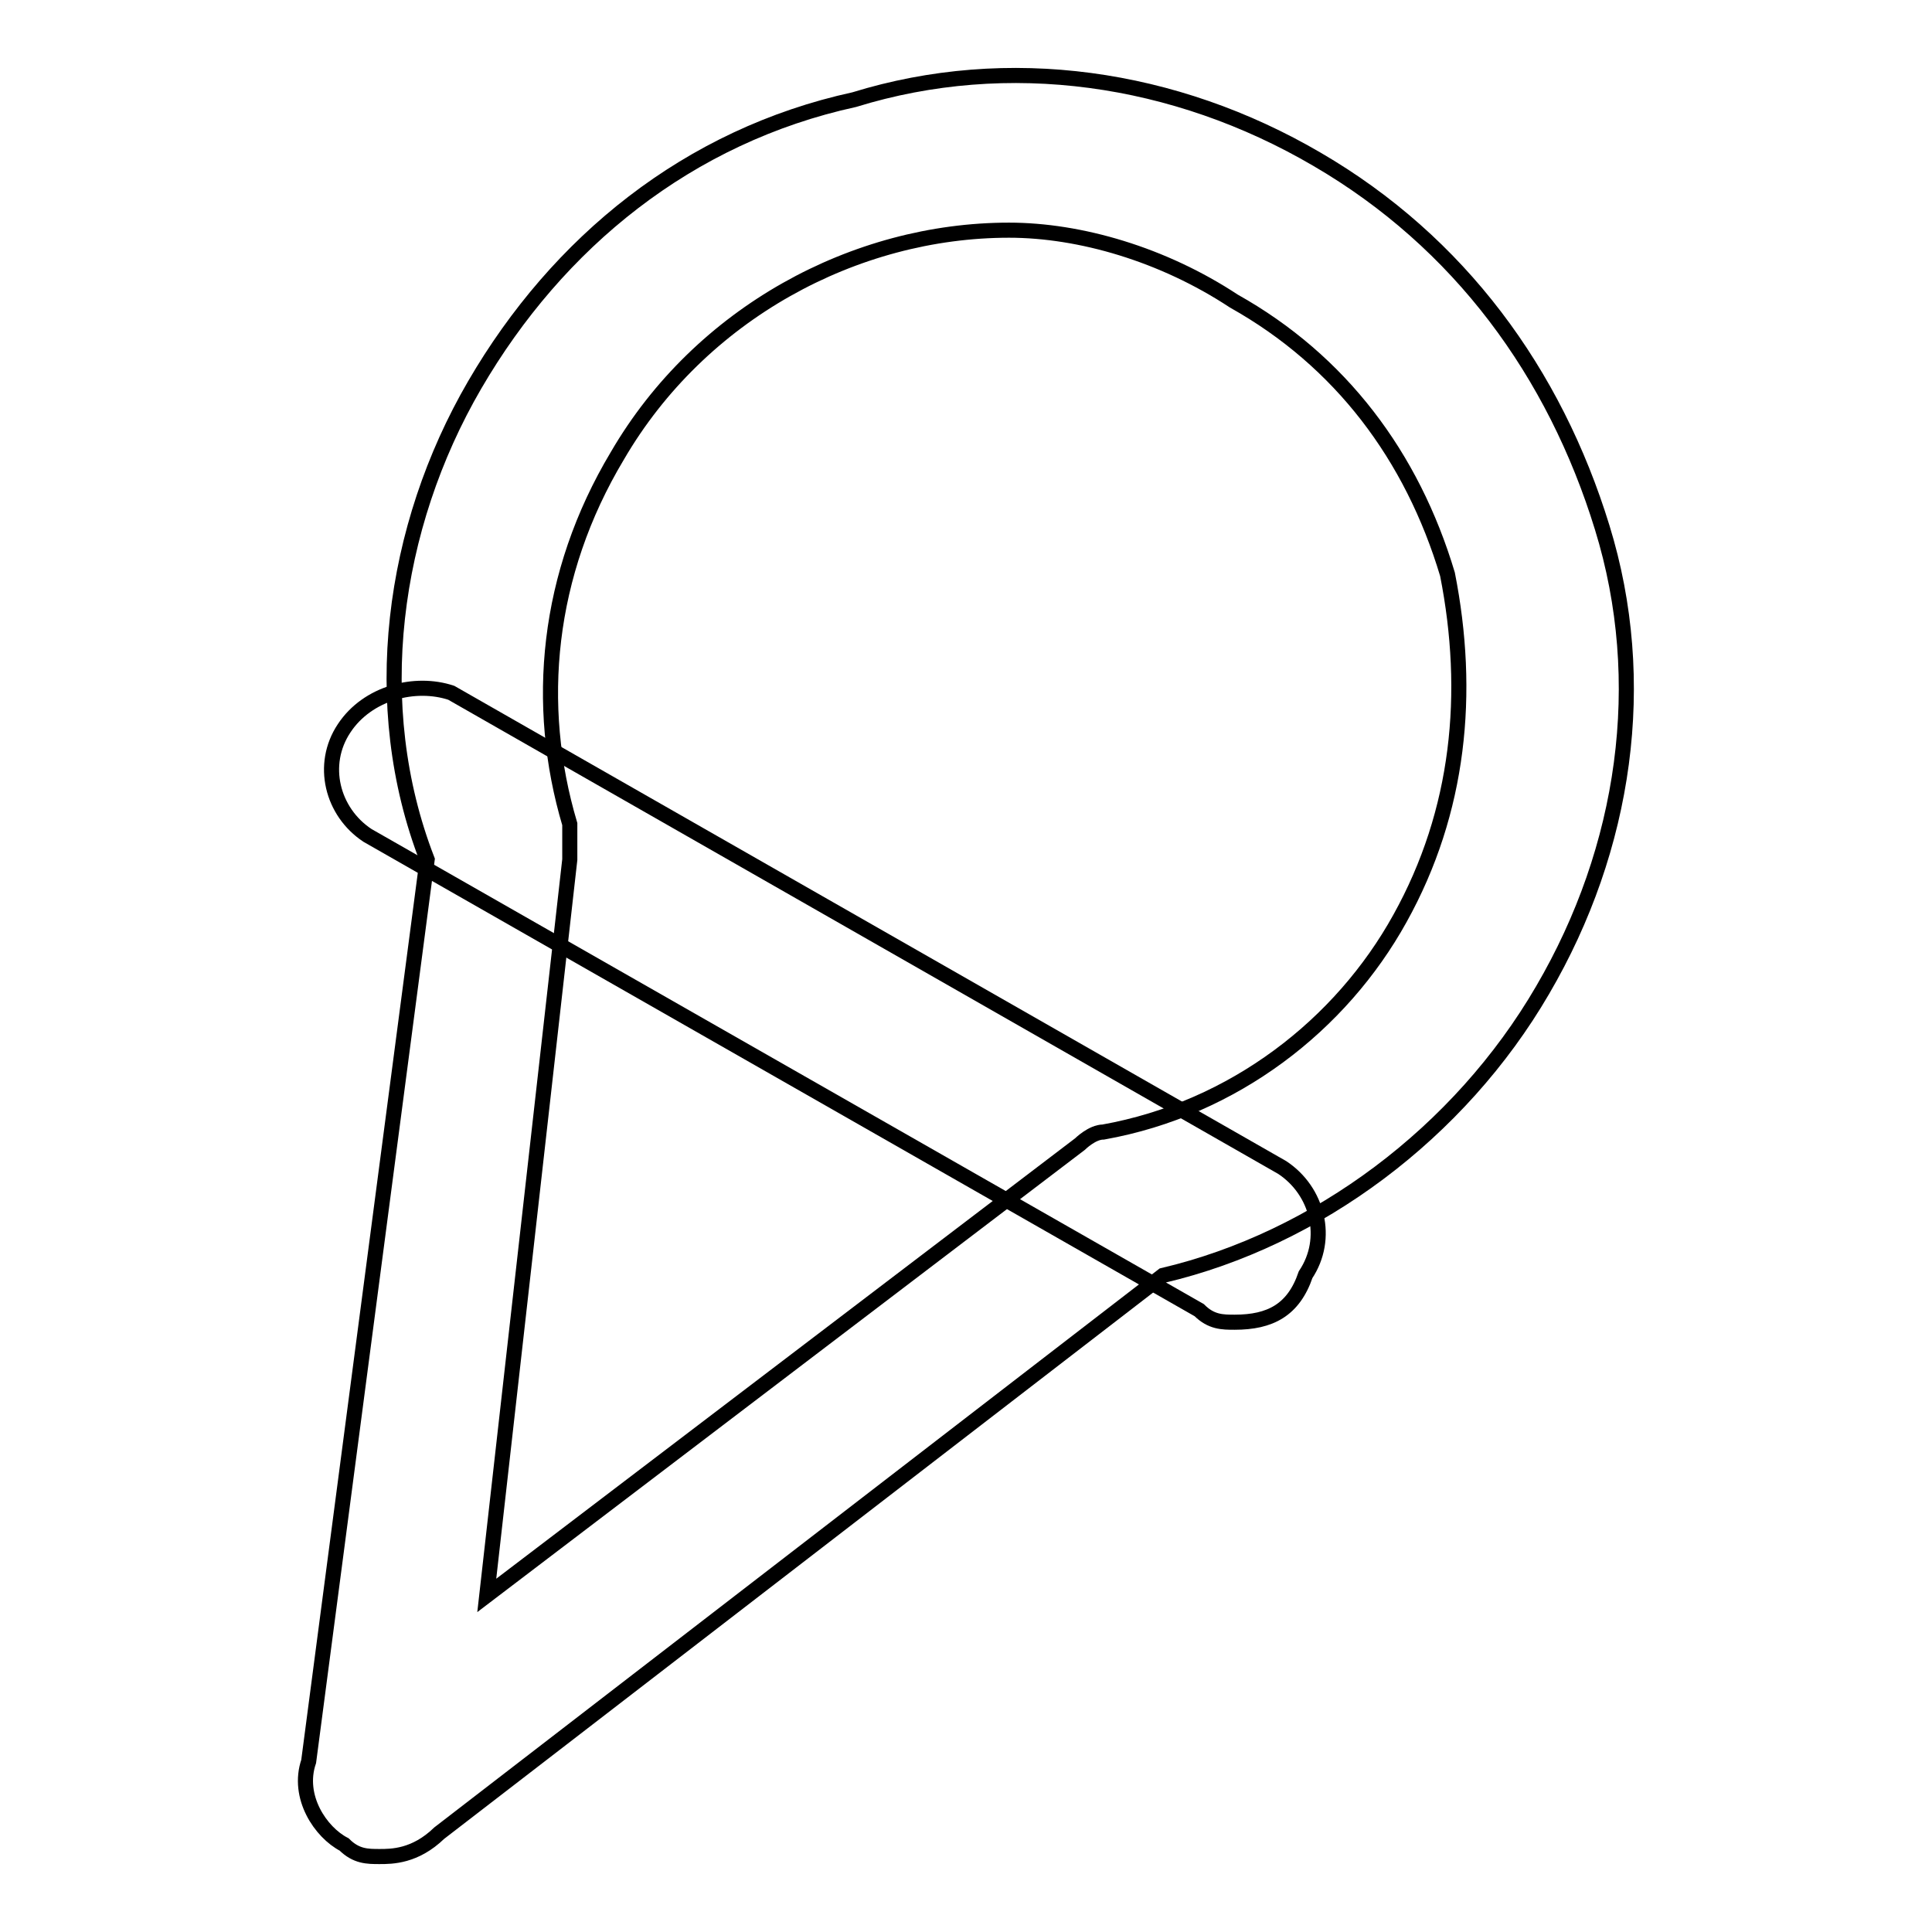 <?xml version="1.0" encoding="utf-8"?>
<!-- Svg Vector Icons : http://www.onlinewebfonts.com/icon -->
<!DOCTYPE svg PUBLIC "-//W3C//DTD SVG 1.1//EN" "http://www.w3.org/Graphics/SVG/1.1/DTD/svg11.dtd">
<svg version="1.1" xmlns="http://www.w3.org/2000/svg" xmlns:xlink="http://www.w3.org/1999/xlink" x="0px" y="0px" viewBox="0 0 256 256" enable-background="new 0 0 256 256" xml:space="preserve">
<g> <path stroke-width="2" fill-opacity="0" stroke="#000000"  d="M163.6,175.2c-1.6,0-3.1,0-4.7-1.6L48.7,110.7c-4.7-3.1-6.3-9.4-3.1-14.2c3.1-4.7,9.4-6.3,14.2-4.7 l110.1,62.9c4.7,3.1,6.3,9.4,3.1,14.2C171.4,173.6,168.3,175.2,163.6,175.2L163.6,175.2z"/> <path stroke-width="2" fill-opacity="0" stroke="#000000"  d="M50.3,246c-1.6,0-3.1,0-4.7-1.6c-3.1-1.6-6.3-6.3-4.7-11l15.7-119.5c-7.9-20.4-4.7-44,6.3-62.9 c11-18.9,28.3-33,50.3-37.8c20.4-6.3,42.5-3.1,61.3,7.9c18.9,11,31.5,28.3,37.8,48.8c6.3,20.4,3.1,42.5-7.9,61.3 c-11,18.9-29.9,33-50.3,37.8l-95.9,73.9C55,246,51.9,246,50.3,246z M133.7,30.5c-20.4,0-40.9,11-51.9,29.9 c-9.4,15.7-11,33-6.3,48.8v4.7l-11,97.5l78.6-59.8c0,0,1.6-1.6,3.1-1.6c17.3-3.1,31.5-14.2,39.3-28.3c7.9-14.2,9.4-29.9,6.3-45.6 c-4.7-15.7-14.2-28.3-28.3-36.2C154.1,33.7,143.1,30.5,133.7,30.5z"/></g>
</svg>